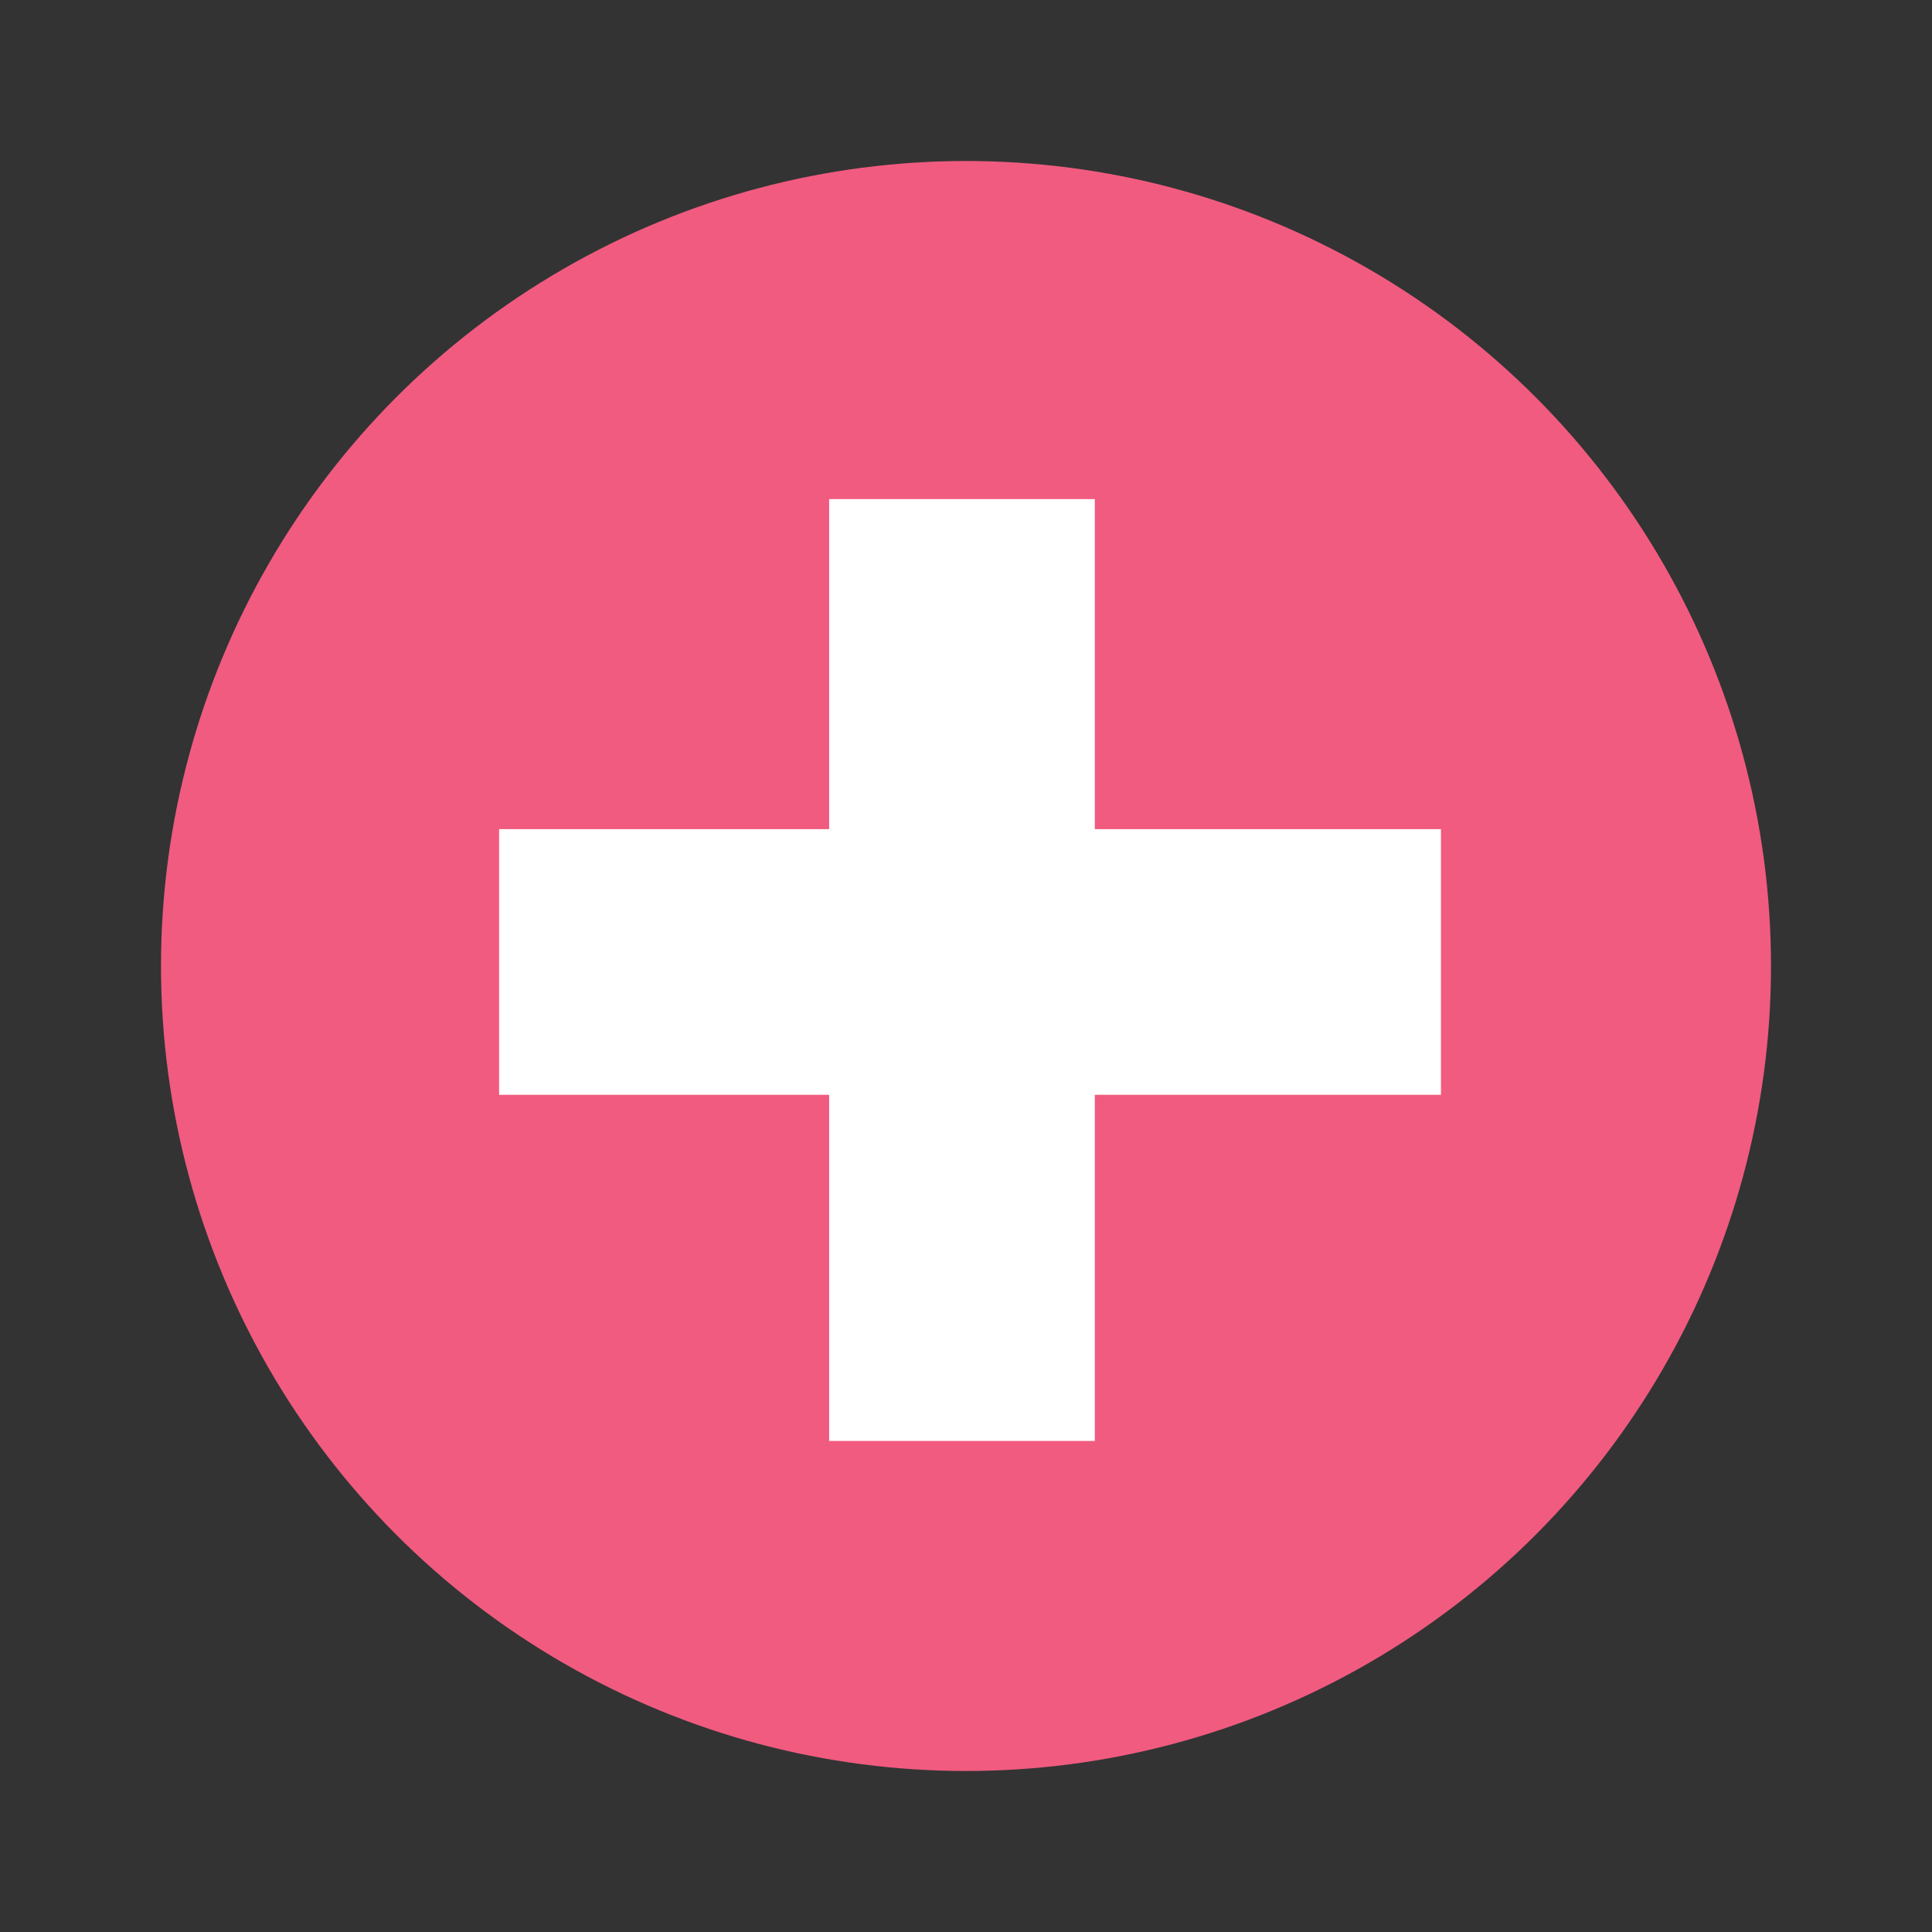 <svg xmlns="http://www.w3.org/2000/svg" viewBox="0 0 24 24" width="24" height="24" >
<rect x="0" y="0" width="24" height="24" fill="#333333" stroke="none"/>
<circle fill="#F15B80" cx="12" cy="12" r="10"/>
<rect x="6.2" y="10.3" fill="#FFFFFF" width="11.7" height="3.3"/>
<rect x="10.3" y="6.2" fill="#FFFFFF" width="3.3" height="11.7"/>
</svg>
